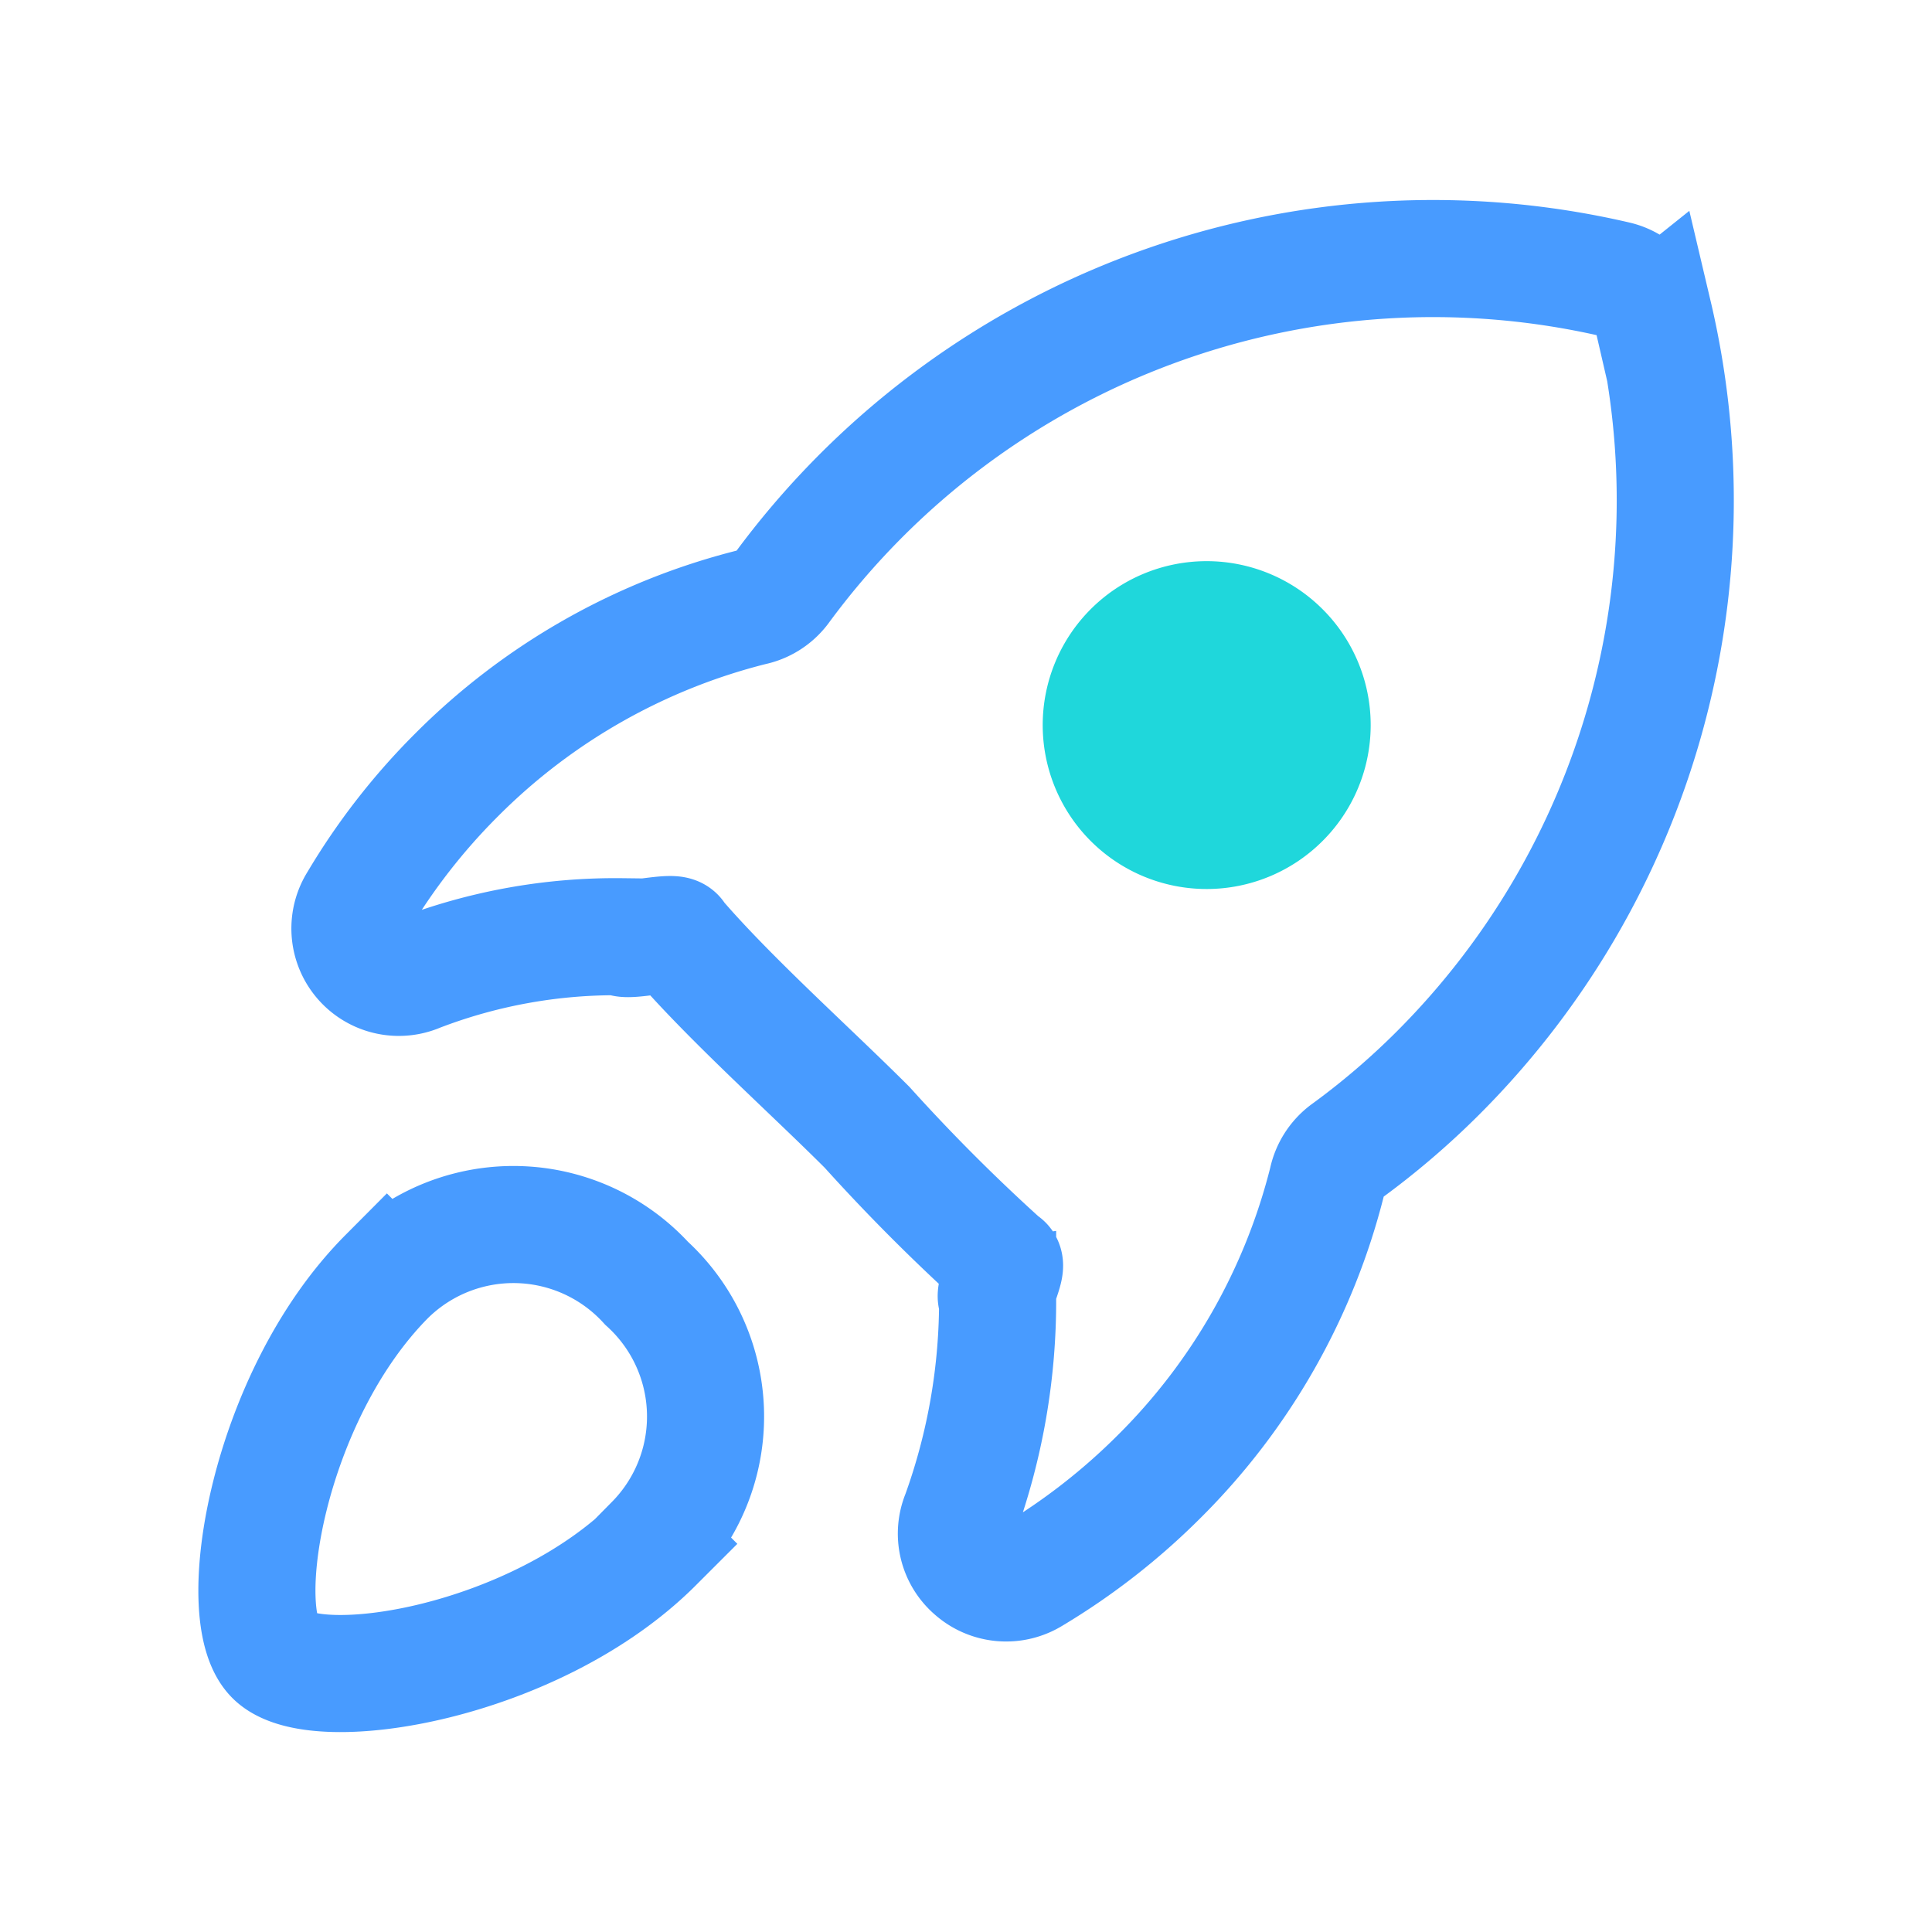 <svg xmlns="http://www.w3.org/2000/svg" viewBox="0 0 66 66"><defs><style>.cls-1{fill:#fff;opacity:0;}.cls-2{fill:none;stroke:#489bff;stroke-miterlimit:10;stroke-width:4px;}.cls-3{fill:#1fd7db;}</style></defs><title>5-icon</title><g id="图层_2" data-name="图层 2"><g id="图层_1-2" data-name="图层 1"><rect class="cls-1" width="66" height="66"/><path class="cls-2" d="M22.36,52.74c-4.07,4.07-11.55,5.28-13,3.86s-.21-8.91,3.86-13a6.16,6.16,0,0,1,8.87.24,6.15,6.15,0,0,1,.24,8.87Z"/><path class="cls-2" d="M56.44,10.78a1.64,1.64,0,0,0-1.23-1.23A27.62,27.62,0,0,0,26.69,20.11a1.68,1.68,0,0,1-1,.63,21.72,21.72,0,0,0-10.09,5.73,22,22,0,0,0-3.39,4.36,1.67,1.67,0,0,0,2.08,2.42A18.75,18.75,0,0,1,21.25,32c0,.23,1.88-.25,1.86,0,1.81,2.11,4.54,4.54,6.51,6.51a63.75,63.75,0,0,0,4.65,4.65c.22,0-.41,1.21-.19,1.18a21.48,21.48,0,0,1-1.28,7.41,1.66,1.66,0,0,0,.45,1.9,1.69,1.69,0,0,0,2,.18,22.4,22.4,0,0,0,4.35-3.39,21.65,21.65,0,0,0,5.74-10.09,1.7,1.7,0,0,1,.63-1,26.5,26.5,0,0,0,3.17-2.71,27.66,27.66,0,0,0,7.35-25.9Z"/><path class="cls-3" d="M45.18,28.73a5.6,5.6,0,1,1,0-7.92,5.59,5.59,0,0,1,0,7.92Z"/></g></g></svg>